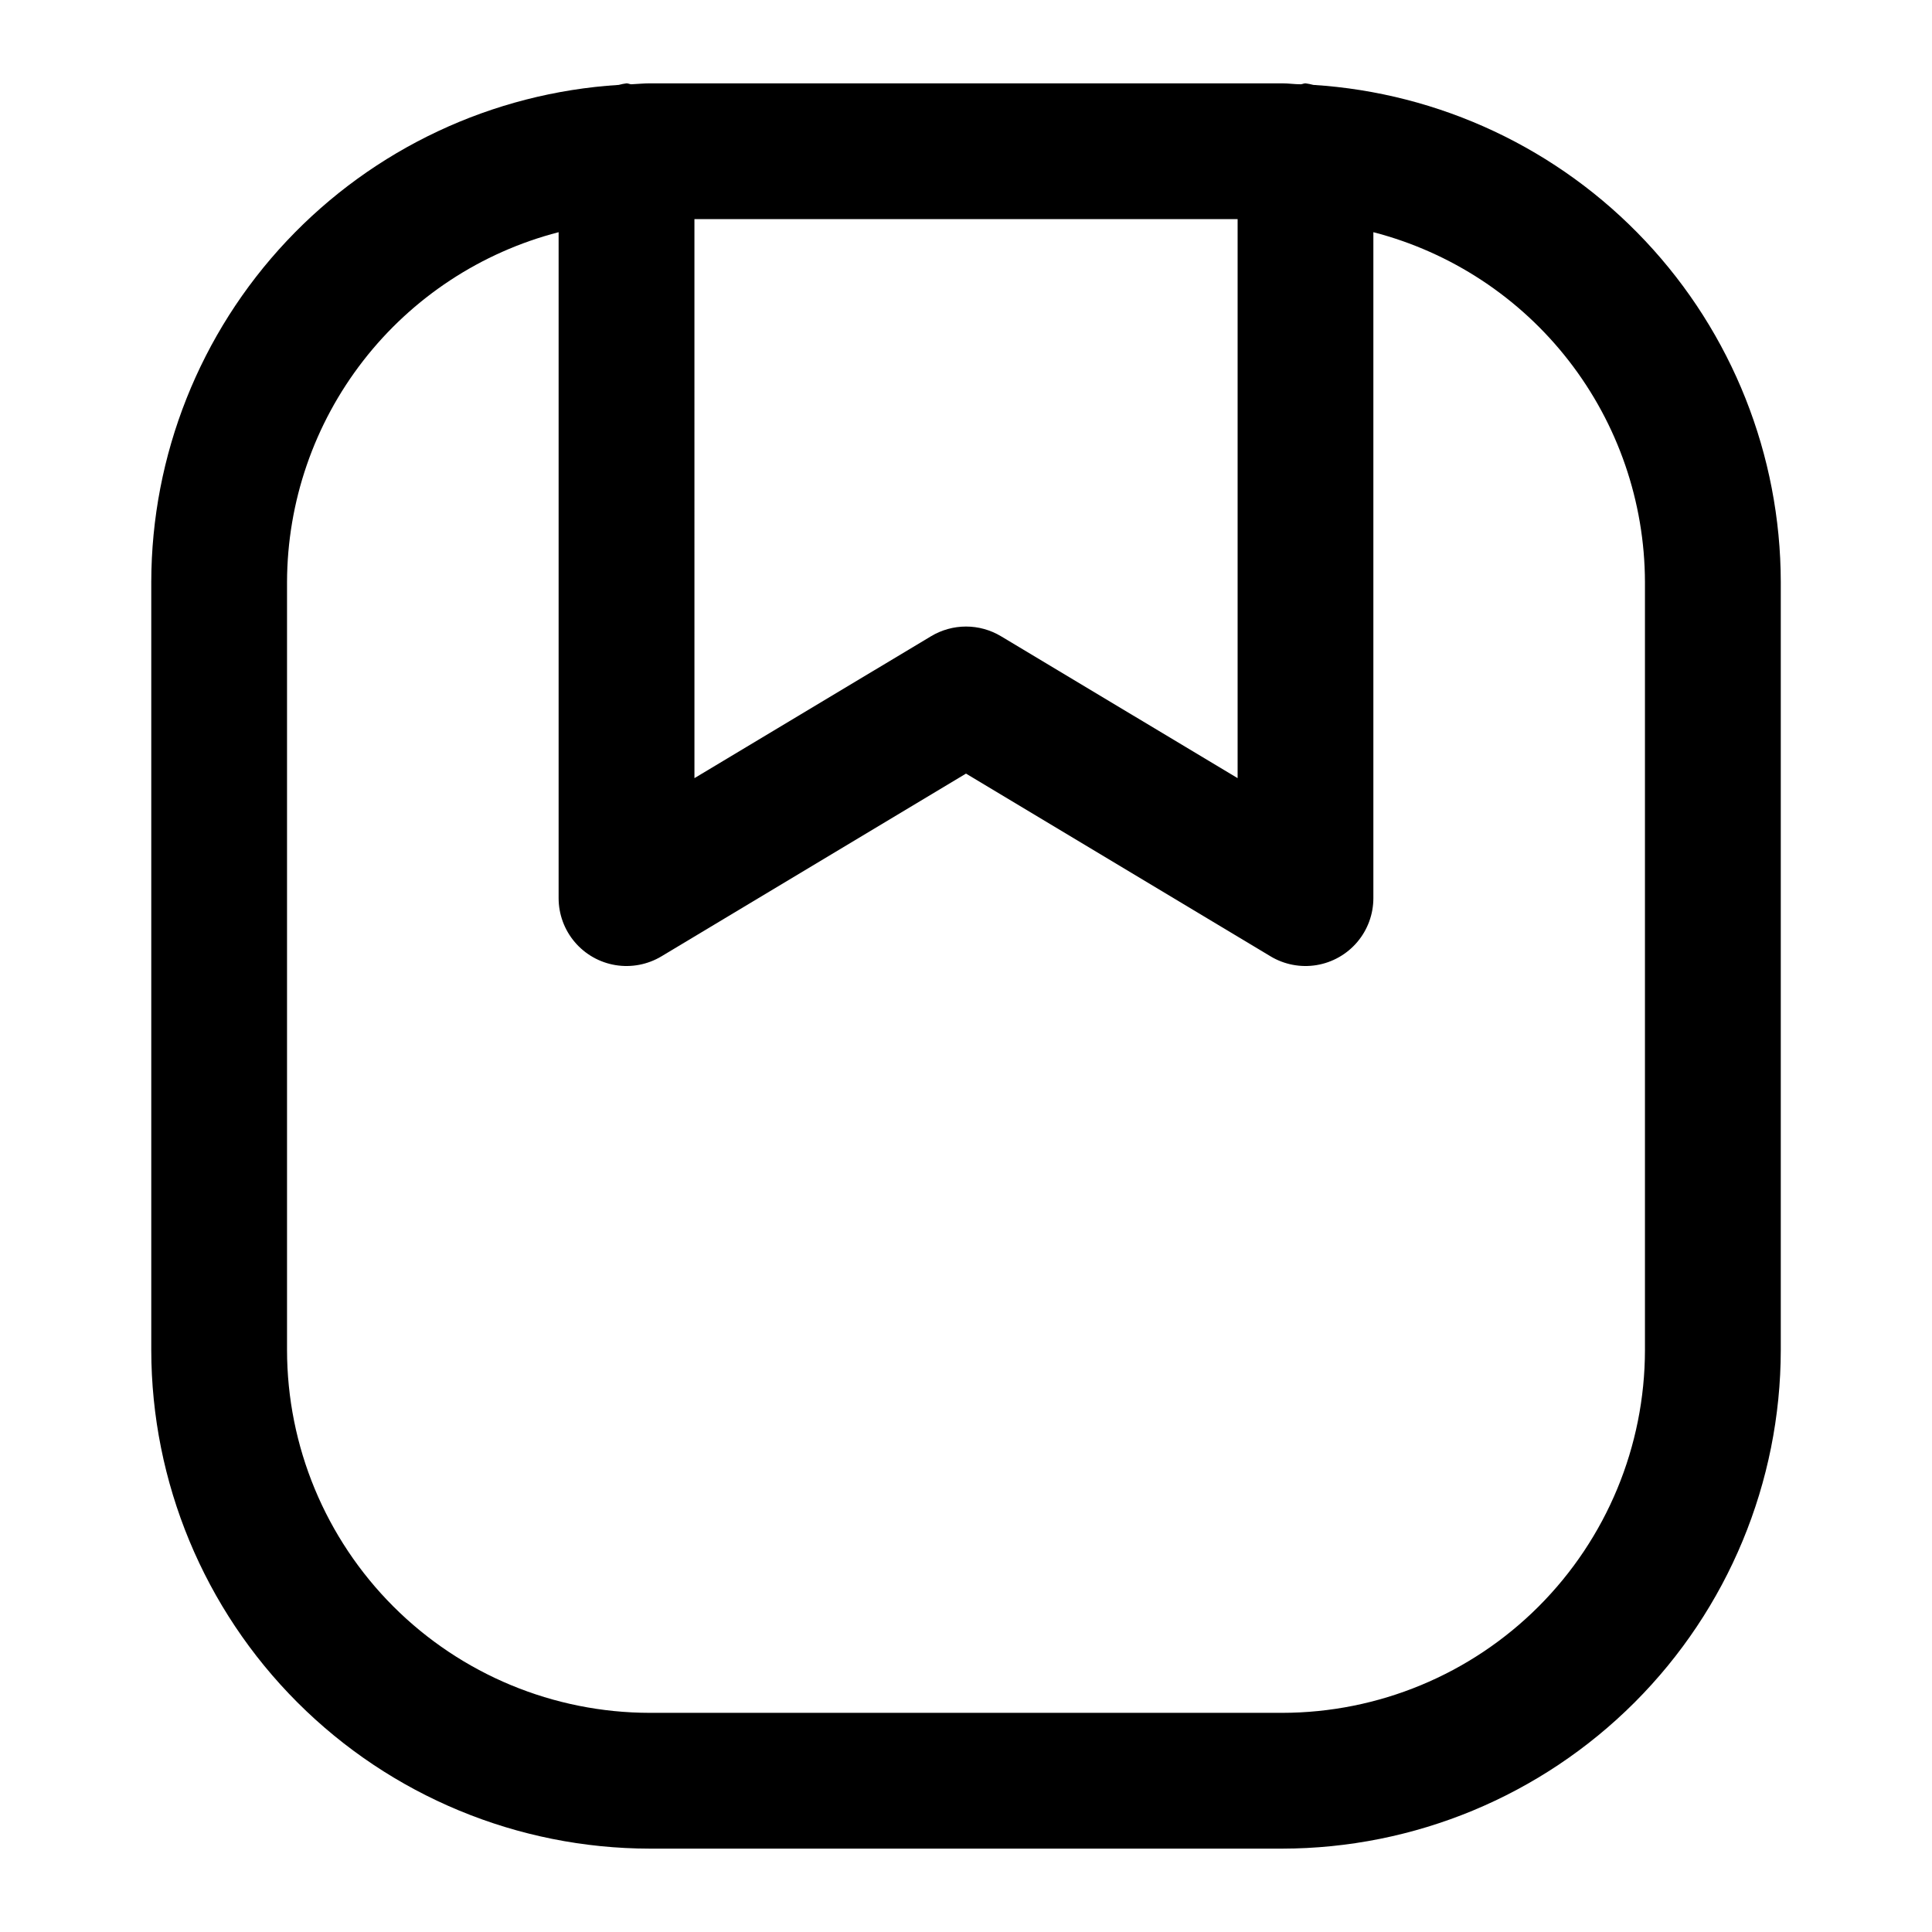 <?xml version="1.0" encoding="UTF-8"?>
<!-- Uploaded to: SVG Repo, www.svgrepo.com, Generator: SVG Repo Mixer Tools -->
<svg fill="#000000" width="800px" height="800px" version="1.1" viewBox="144 144 512 512" xmlns="http://www.w3.org/2000/svg">
 <path d="m492.04 166.5c-0.68-0.184-1.371-0.32-2.07-0.414-0.434 0-0.809 0.215-1.242 0.25-1.656 0-3.258-0.25-4.93-0.25h-167.59c-1.672 0-3.273 0.18-4.93 0.25-0.43-0.031-0.809-0.25-1.242-0.25-0.695 0.094-1.387 0.23-2.066 0.414-33.52 2.109-64.977 16.895-87.988 41.359-23.008 24.461-35.844 56.766-35.895 90.352v203.57c0.035 35.031 13.969 68.613 38.738 93.383 24.77 24.773 58.355 38.703 93.383 38.742h167.59c35.031-0.039 68.613-13.969 93.383-38.742 24.77-24.77 38.703-58.352 38.742-93.383v-203.57c-0.055-33.586-12.887-65.891-35.898-90.352-23.008-24.465-54.469-39.25-87.984-41.359zm-164.01 35.574h143.95v148.14l-62.707-37.605c-2.801-1.68-6.004-2.57-9.266-2.57-3.266 0-6.469 0.891-9.27 2.57l-62.703 37.605zm251.9 299.71c-0.023 25.492-10.16 49.93-28.184 67.953-18.023 18.023-42.465 28.16-67.953 28.184h-167.59c-25.488-0.023-49.93-10.16-67.953-28.184-18.023-18.023-28.16-42.461-28.184-67.953v-203.57c0.062-21.23 7.16-41.844 20.184-58.613 13.023-16.77 31.234-28.75 51.789-34.07v176.48c0 4.266 1.516 8.395 4.277 11.645 2.762 3.254 6.59 5.418 10.797 6.109 4.211 0.691 8.527-0.137 12.188-2.332l80.699-48.422 80.699 48.418v0.004c3.656 2.195 7.973 3.023 12.184 2.332 4.207-0.691 8.035-2.856 10.797-6.109 2.762-3.25 4.277-7.379 4.277-11.645v-176.48c20.555 5.32 38.77 17.301 51.789 34.07 13.023 16.77 20.121 37.383 20.184 58.613z"/>
</svg>